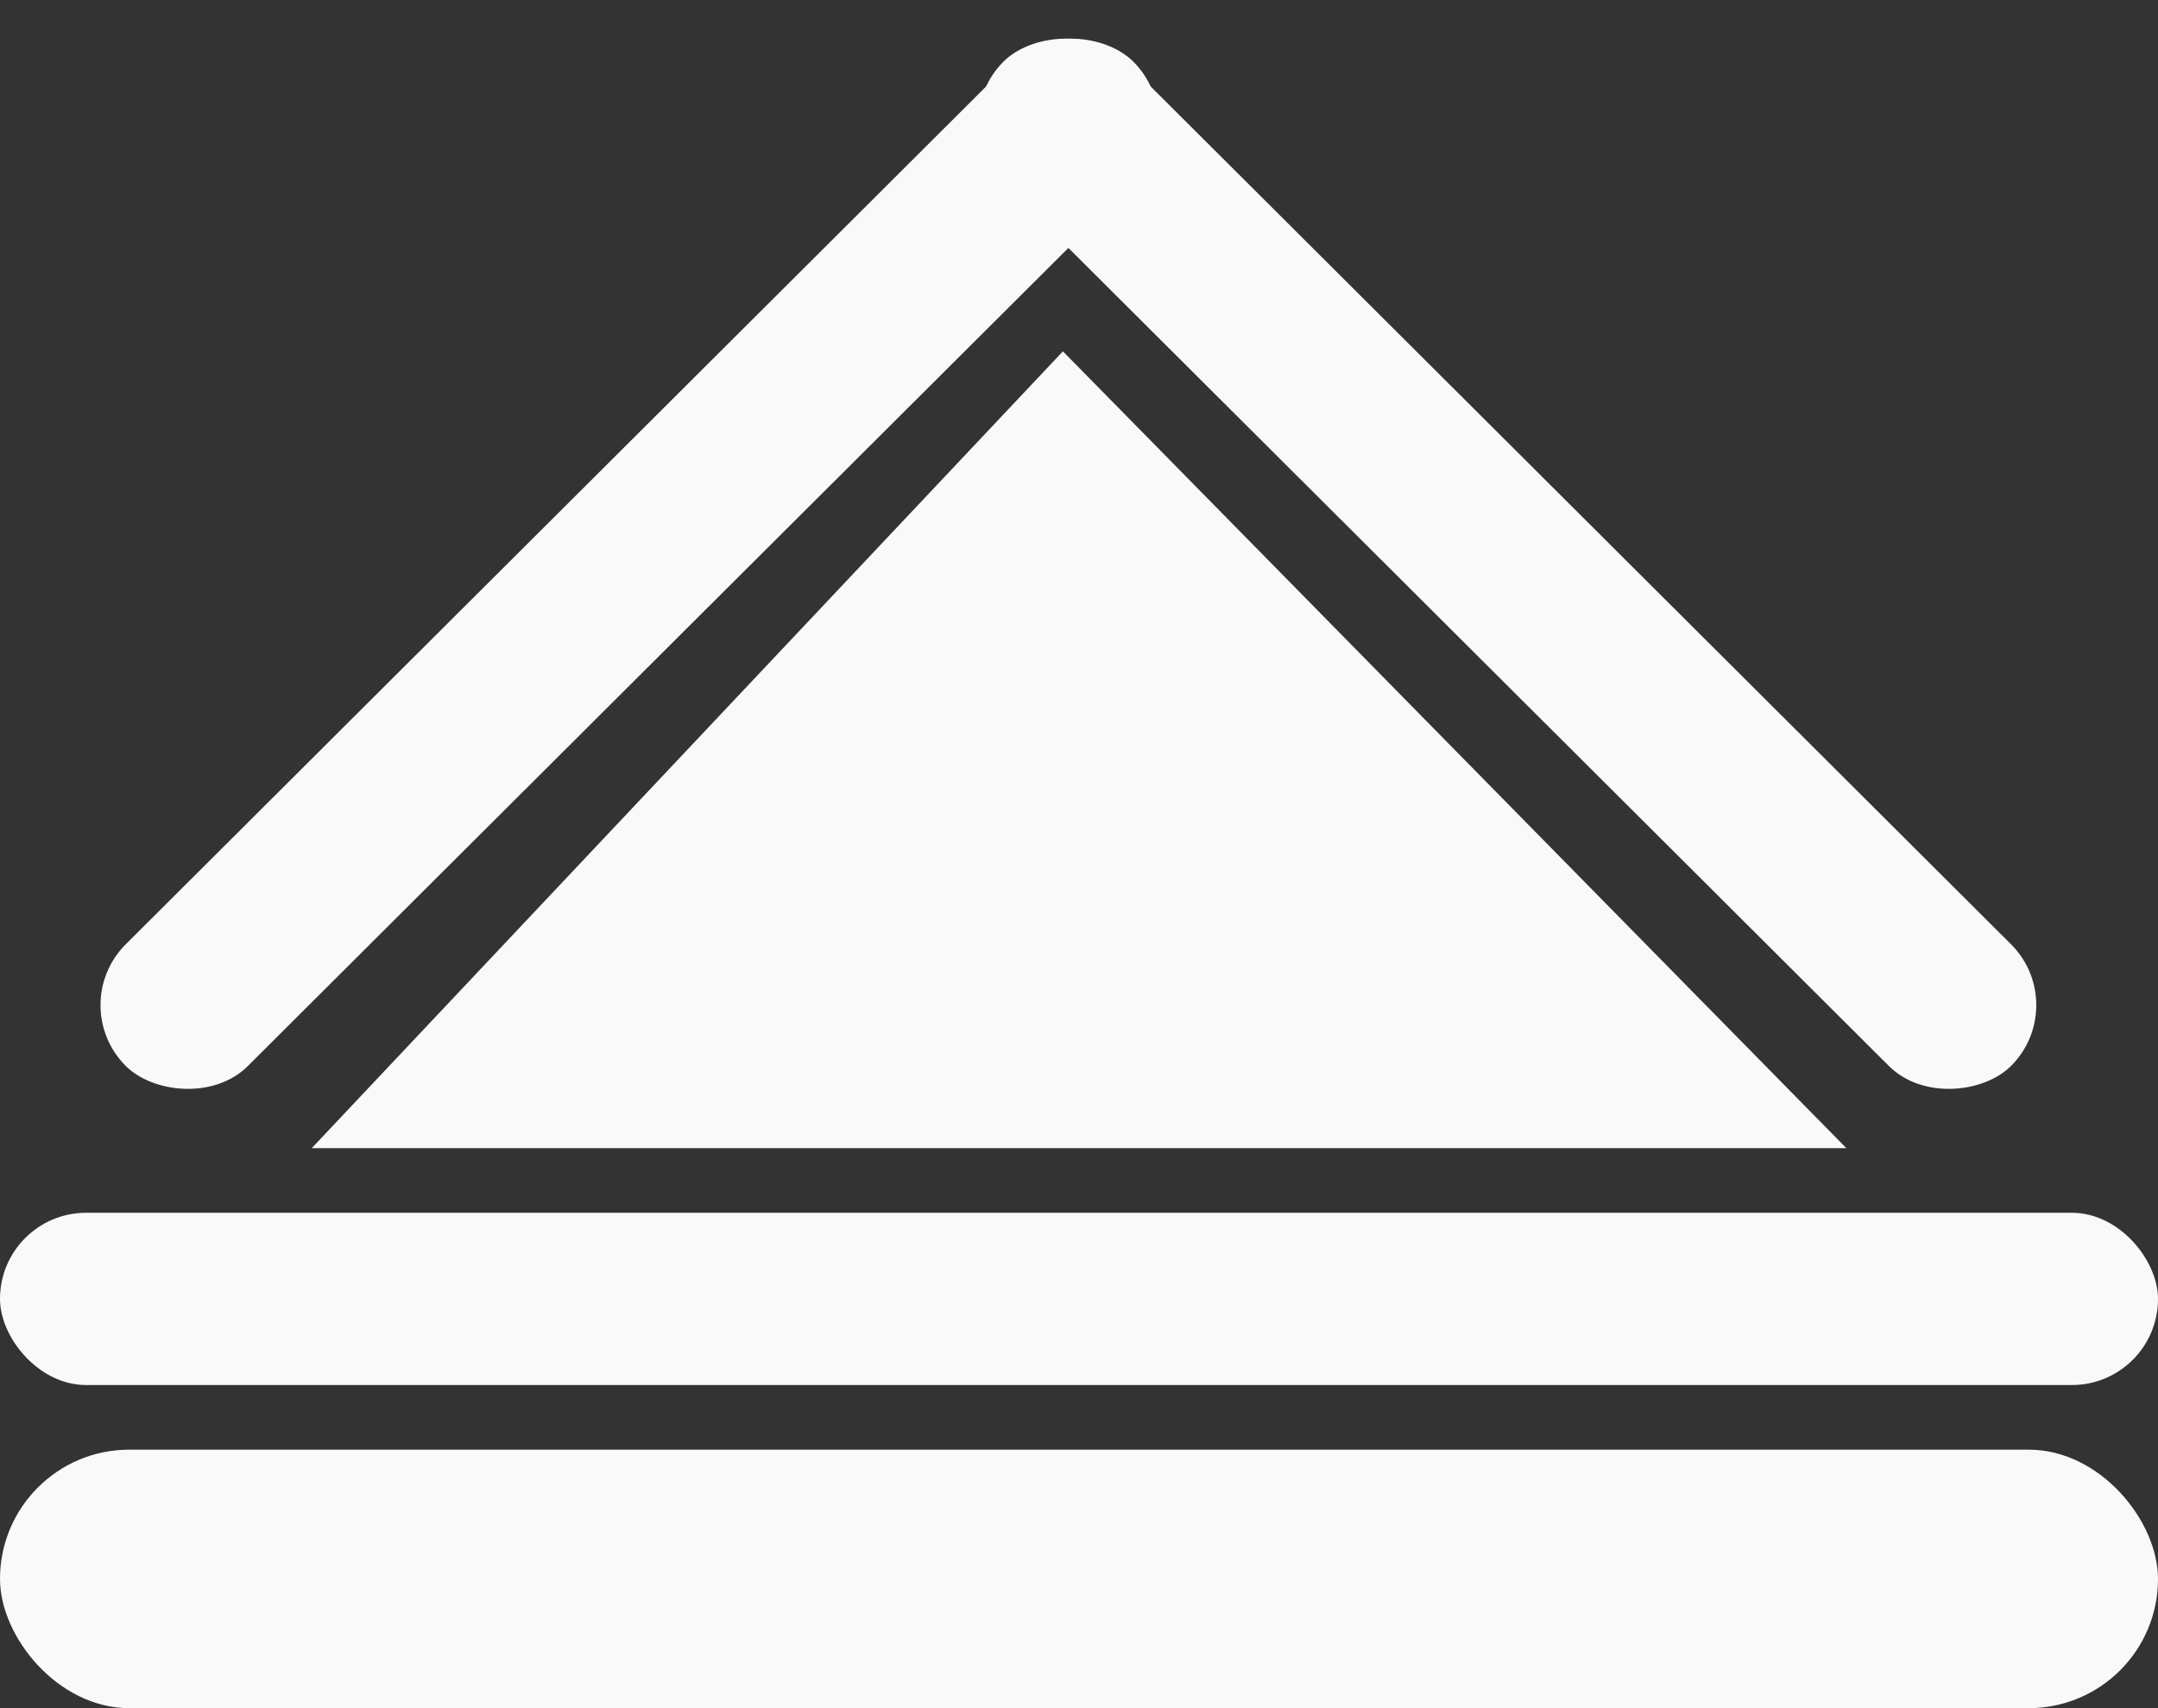 <svg width="24" height="19" viewBox="0 0 24 19" fill="none" xmlns="http://www.w3.org/2000/svg">
<rect x="0" y="0" width="24" height="19" fill="#333333" stroke="none"/>
<path d="M20.534 12.771H3.467L11.821 3.908L20.534 12.771Z" fill="#F9F9F9"/>
<rect y="16.125" width="24" height="2.875" rx="1.437" fill="#F9F9F9"/>
<rect y="13.49" width="24" height="1.916" rx="0.958" fill="#F9F9F9"/>
<rect width="15.825" height="1.918" rx="0.959" transform="matrix(-0.708 -0.706 -0.708 0.706 23.044 11.18)" fill="#F9F9F9"/>
<rect width="15.825" height="1.918" rx="0.959" transform="matrix(0.708 -0.706 0.708 0.706 0.72 11.18)" fill="#F9F9F9"/>
</svg>
